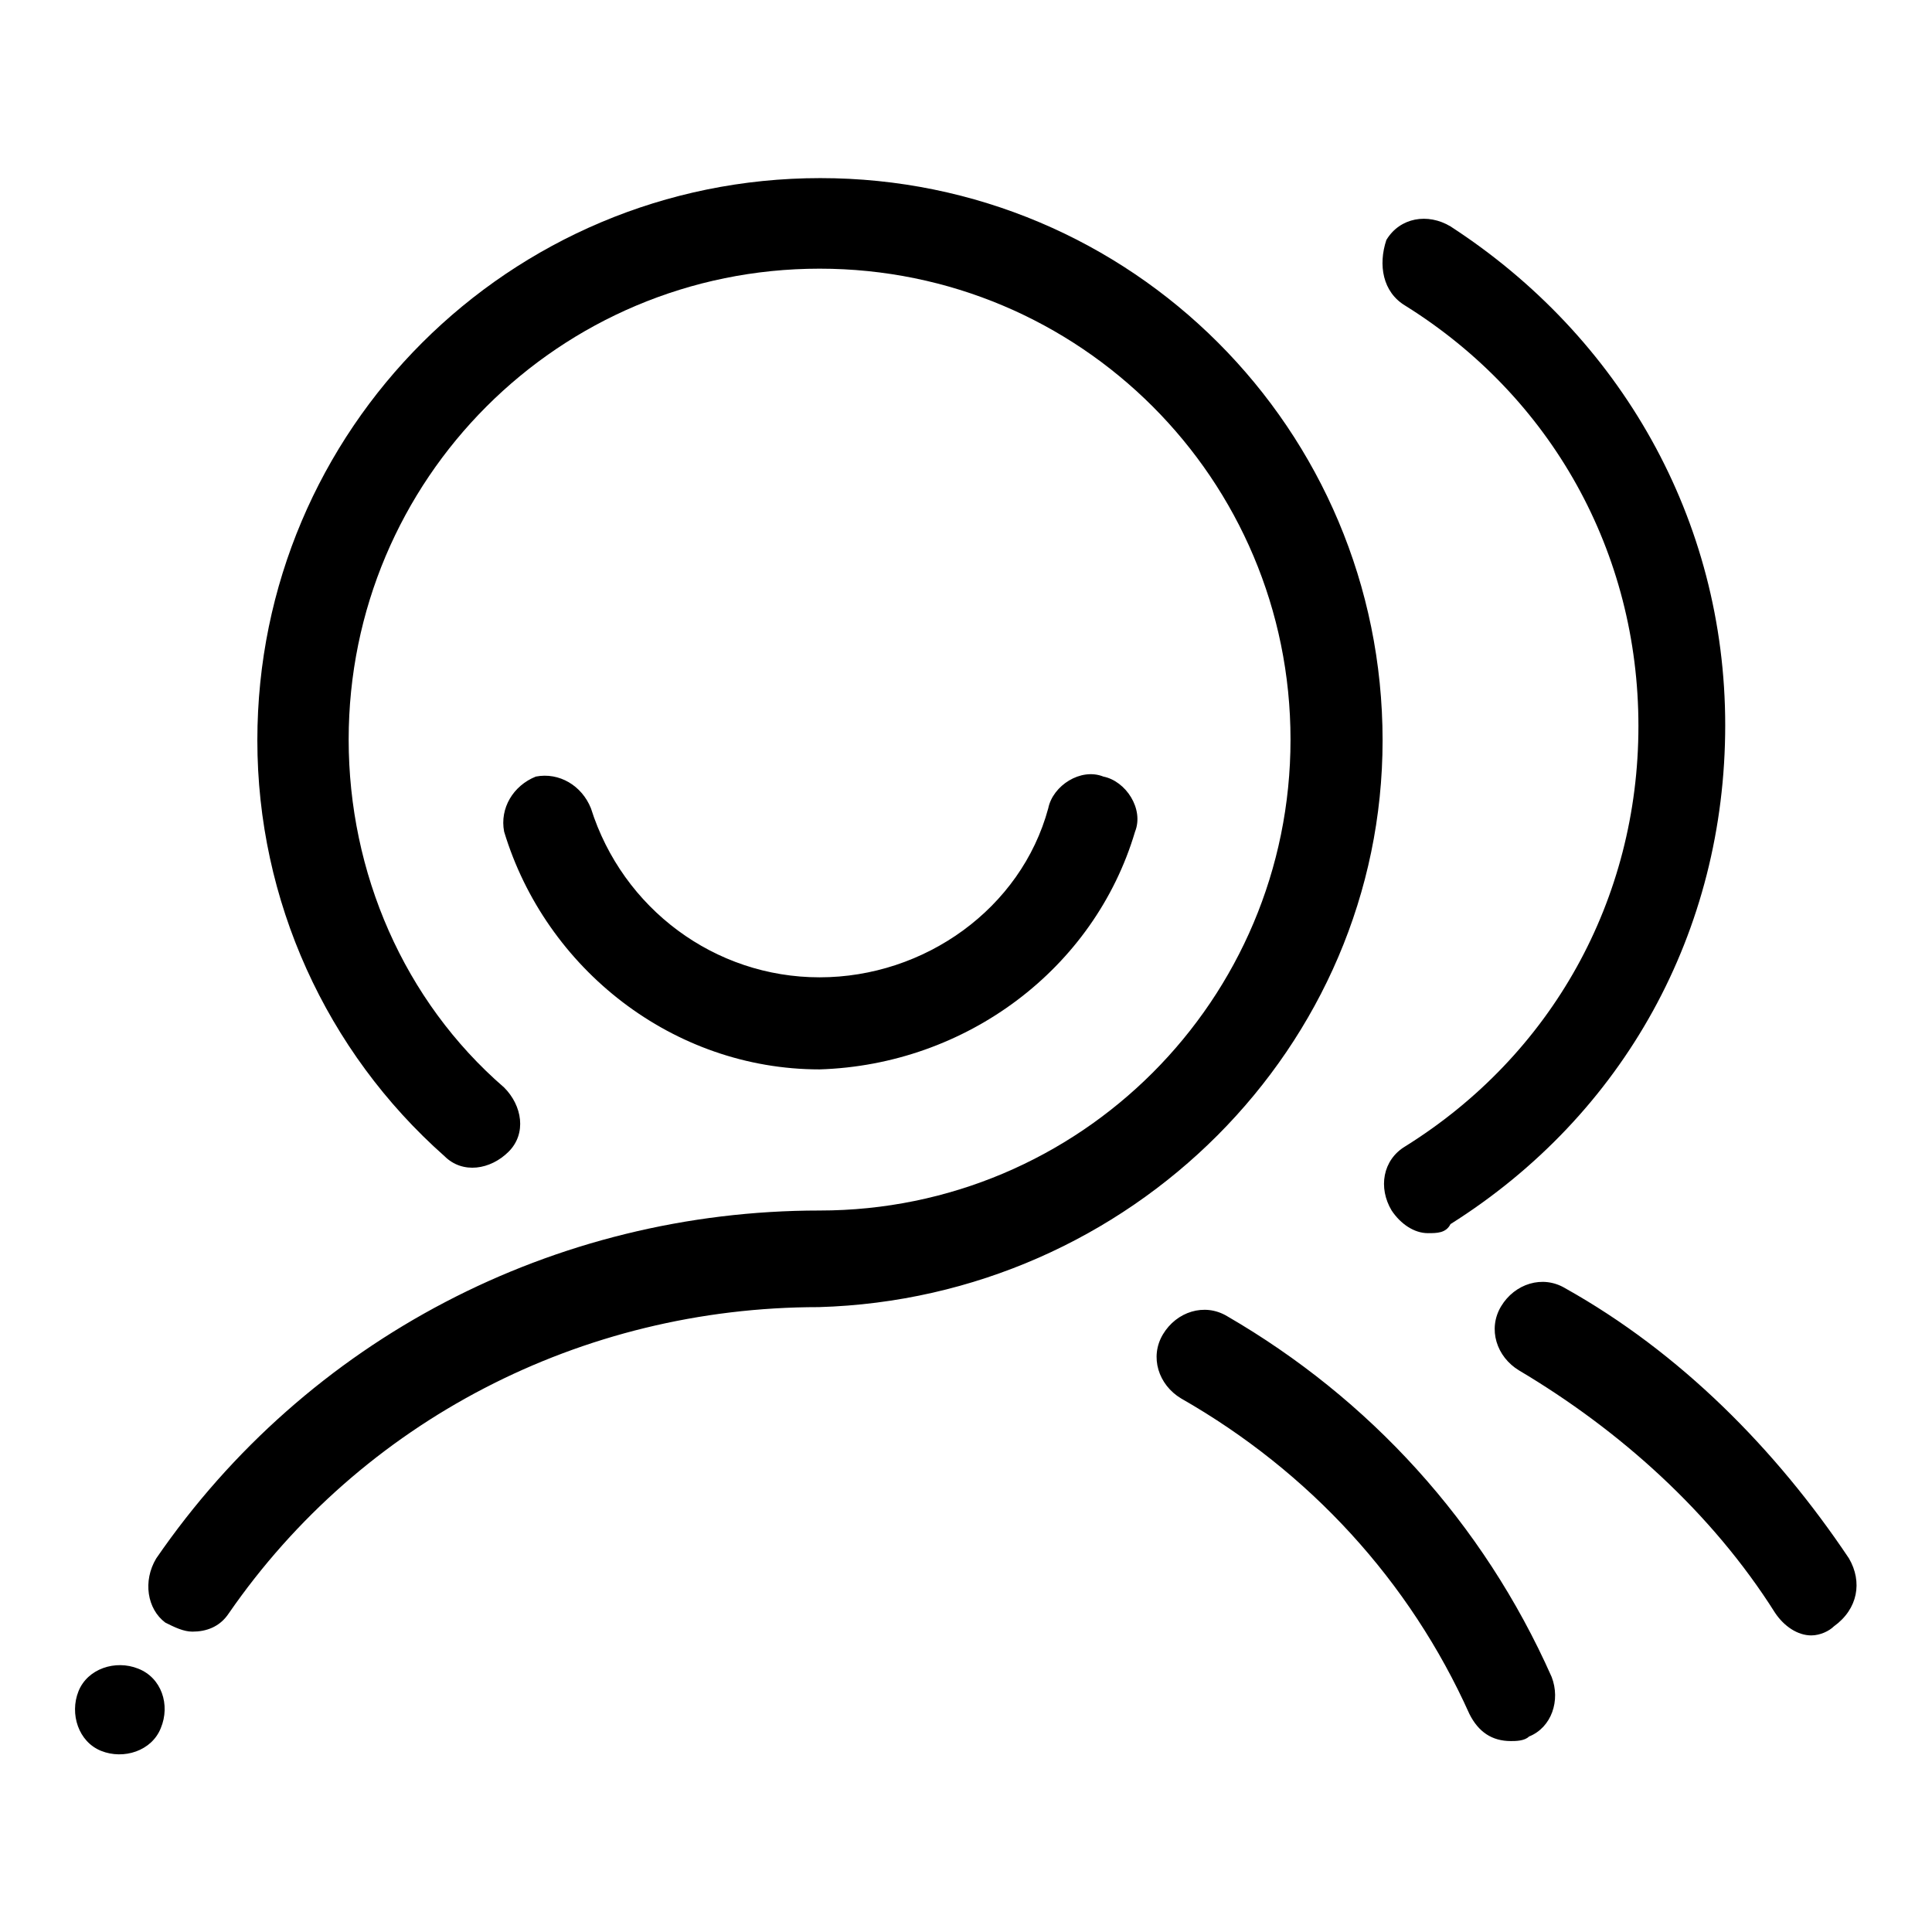 <?xml version="1.0" encoding="utf-8"?>
<!-- Svg Vector Icons : http://www.onlinewebfonts.com/icon -->
<!DOCTYPE svg PUBLIC "-//W3C//DTD SVG 1.1//EN" "http://www.w3.org/Graphics/SVG/1.1/DTD/svg11.dtd">
<svg version="1.1" xmlns="http://www.w3.org/2000/svg" xmlns:xlink="http://www.w3.org/1999/xlink" x="0px" y="0px" viewBox="0 0 256 256" enable-background="new 0 0 256 256" xml:space="preserve">
<g> <path fill="#000000" d="M245,206.5c-9.7-14.5-22.4-27.3-37.6-35.8c-3-1.8-6.7-0.6-8.5,2.4c-1.8,3-0.6,6.7,2.4,8.5 c13.3,7.9,25.5,18.8,33.9,32.1c1.2,1.8,3,3,4.8,3c1.2,0,2.4-0.6,3-1.2C246.2,213.2,246.8,209.6,245,206.5L245,206.5z M183.2,98.1 c0-41.2-33.3-74.5-74.5-74.5S34.1,56.9,34.1,98.1c0,21.2,9.1,41.2,24.8,55.1c2.4,2.4,6.1,1.8,8.5-0.6c2.4-2.4,1.8-6.1-0.6-8.5 c-13.3-11.5-20.6-28.5-20.6-46.1c0-34.5,27.9-62.4,62.4-62.4c34.5,0,62.4,27.9,62.4,62.4c0,34.5-27.9,62.4-62.4,62.4 c-35.1,0-67.9,17-87.9,46.1c-1.8,3-1.2,6.7,1.2,8.5c1.2,0.6,2.4,1.2,3.6,1.2c1.8,0,3.6-0.6,4.8-2.4c17.6-25.5,46.7-40.6,78.2-40.6 C149.8,172,183.2,138.7,183.2,98.1z M162.6,174.4c-3-1.8-6.7-0.6-8.5,2.4c-1.8,3-0.6,6.7,2.4,8.5c17,9.7,30.3,24.2,38.2,41.8 c1.2,2.4,3,3.6,5.5,3.6c0.6,0,1.8,0,2.4-0.6c3-1.2,4.2-4.8,3-7.9C196.5,201.7,181.4,185.3,162.6,174.4L162.6,174.4z M18.3,221.1 c-3-1.2-6.7,0-7.9,3c-1.2,3,0,6.7,3,7.9c3,1.2,6.7,0,7.9-3C22.6,225.9,21.4,222.3,18.3,221.1z"/> <path fill="#000000" d="M150.4,110.2c1.2-3-1.2-6.7-4.2-7.3c-3-1.2-6.7,1.2-7.3,4.2c-3.6,13.3-16.4,22.4-30.3,22.4 c-13.9,0-26.1-9.1-30.3-22.4c-1.2-3-4.2-4.8-7.3-4.2c-3,1.2-4.8,4.2-4.2,7.3c5.5,18.2,22.4,31.5,41.8,31.5 C128,141.1,145,128.4,150.4,110.2L150.4,110.2z M186.2,40.5c19.4,12.1,30.9,32.7,30.9,55.7c0,23-11.5,43.6-30.9,55.7 c-3,1.8-3.6,5.5-1.8,8.5c1.2,1.8,3,3,4.8,3c1.2,0,2.4,0,3-1.2c23-14.5,36.4-38.8,36.4-66.1c0-27.3-13.9-51.5-36.4-66.1 c-3-1.8-6.7-1.2-8.5,1.8C182.6,35.1,183.2,38.7,186.2,40.5z"/></g>
</svg>